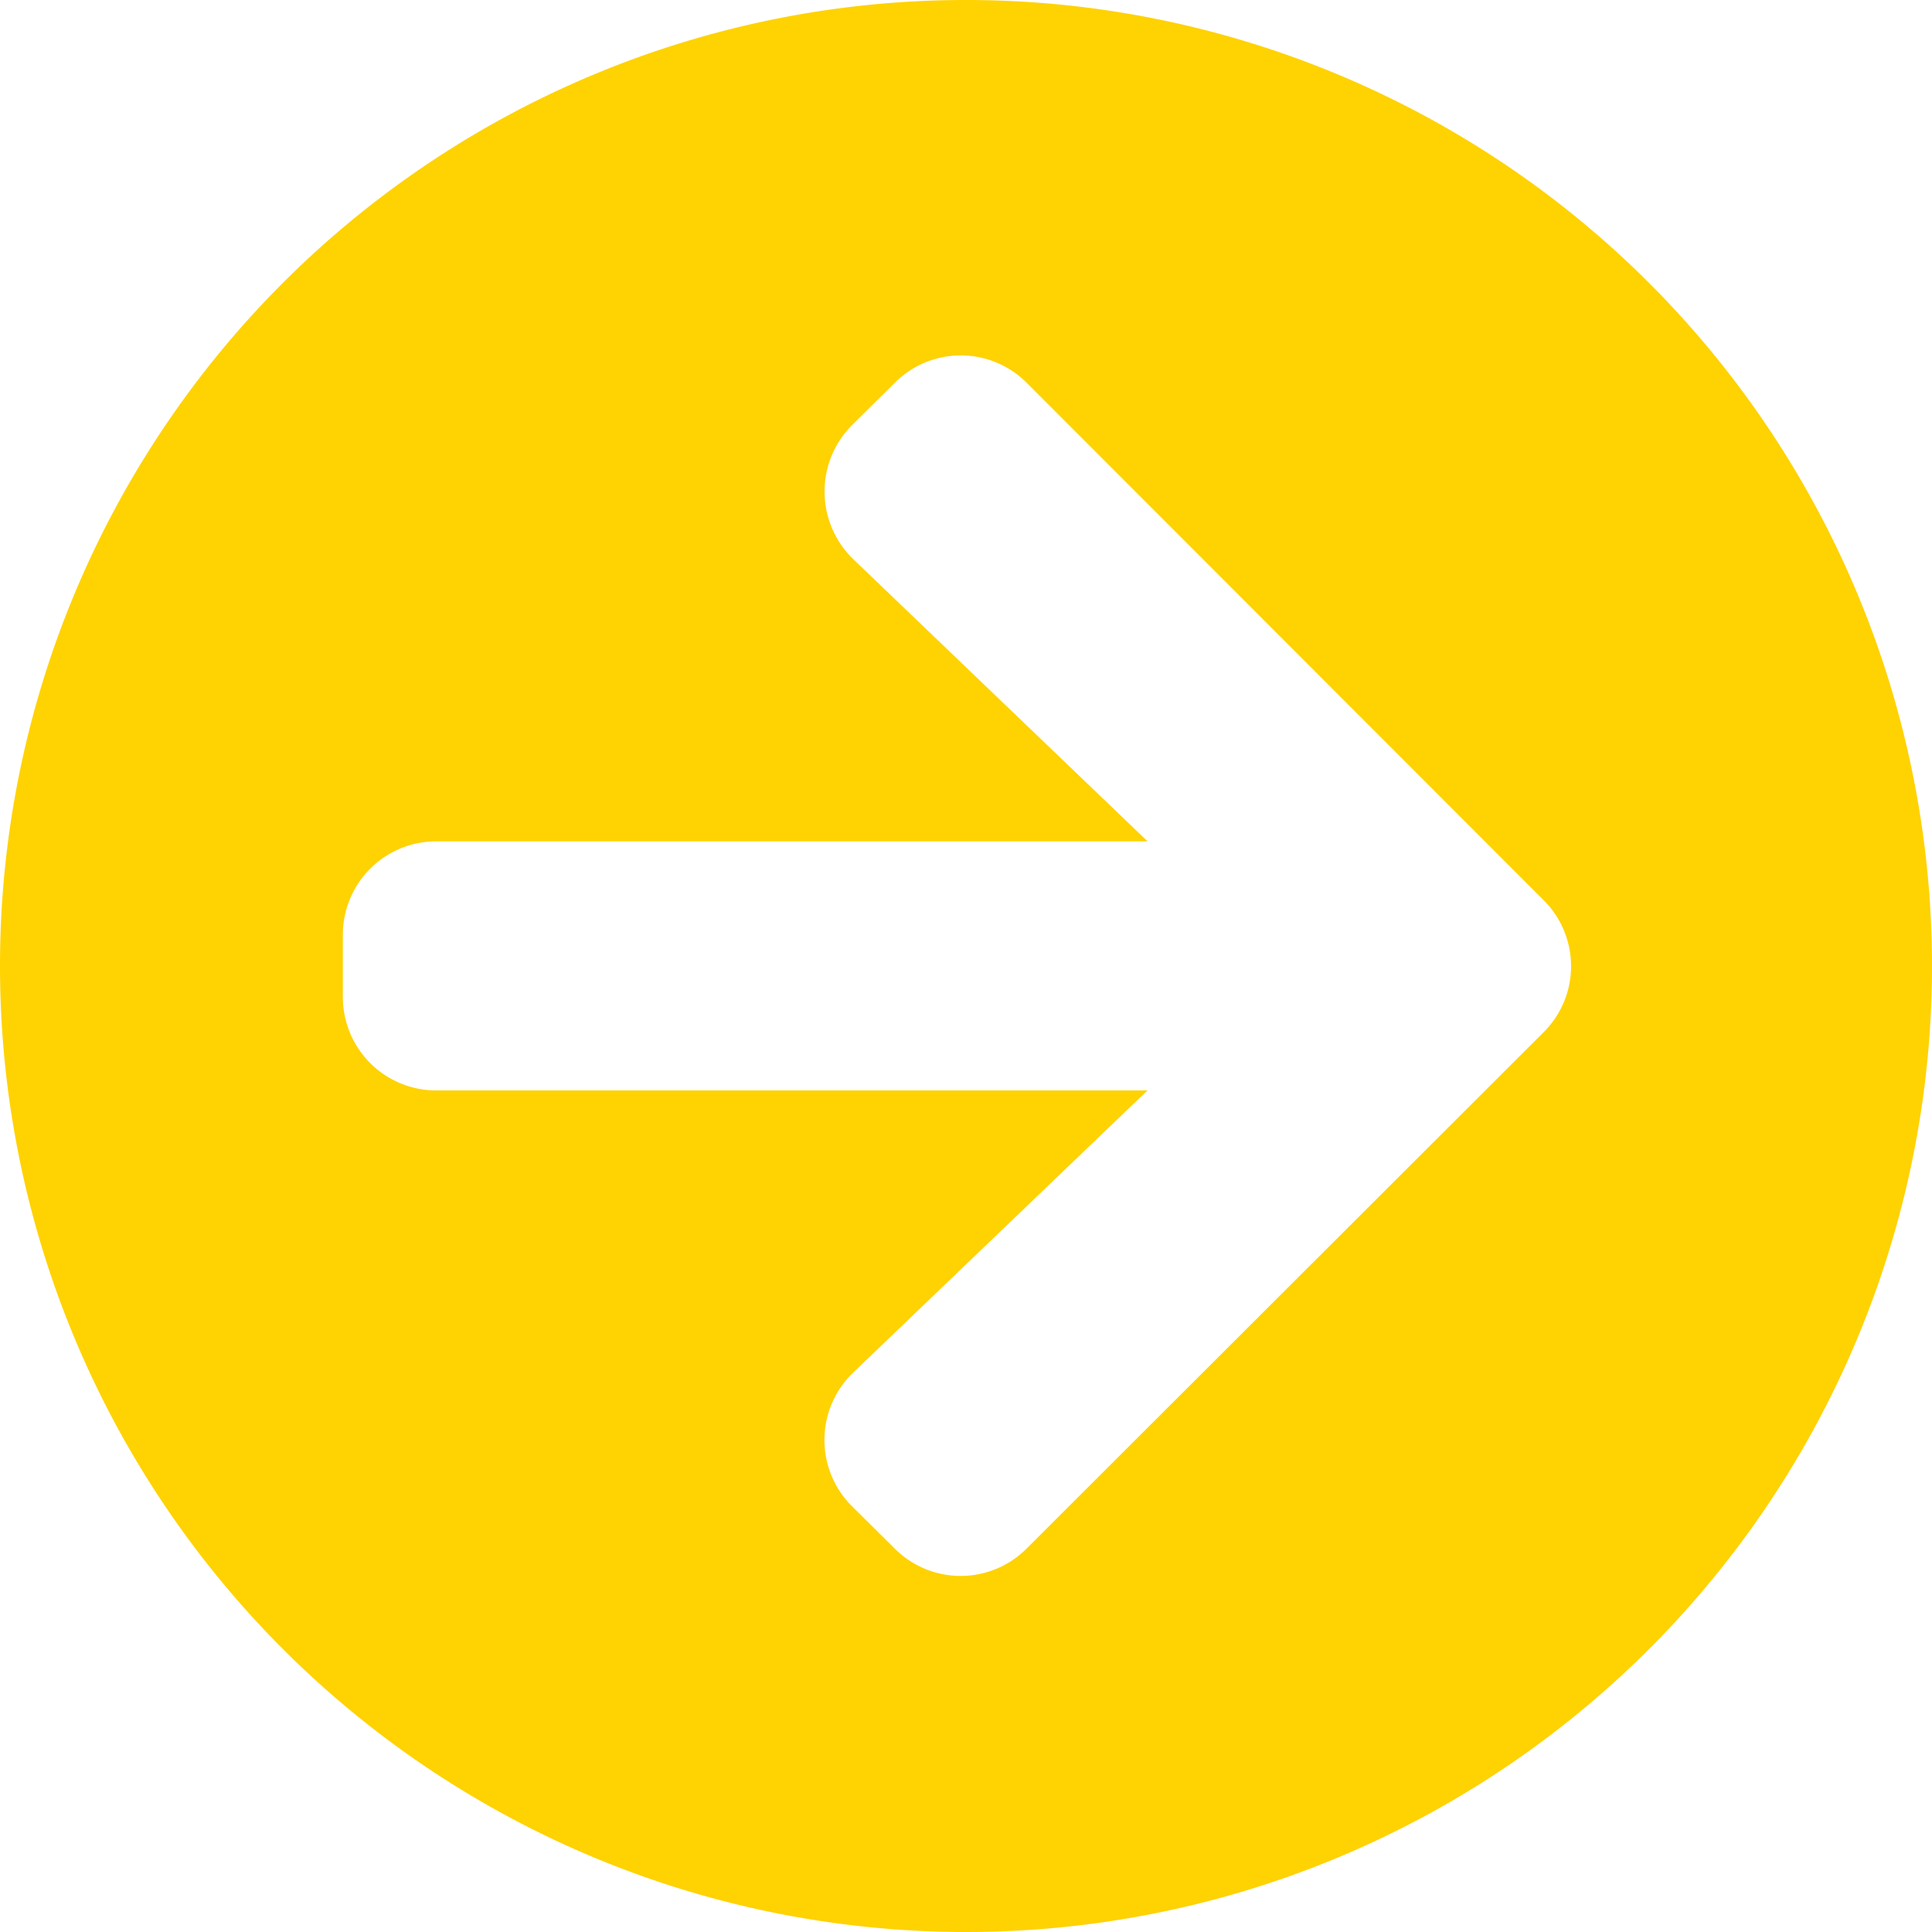 <?xml version="1.0" encoding="UTF-8"?> <svg xmlns="http://www.w3.org/2000/svg" width="41.378" height="41.378" viewBox="0 0 41.378 41.378"><path id="arrow-circle-right-solid" d="M28.689,8A20.689,20.689,0,1,1,8,28.689,20.685,20.685,0,0,1,28.689,8ZM26.278,19.979l6.3,6.04H17.343a2,2,0,0,0-2,2v1.335a2,2,0,0,0,2,2H32.576l-6.3,6.04a2,2,0,0,0-.033,2.861l.918.909a1.994,1.994,0,0,0,2.828,0L41.06,30.107a1.994,1.994,0,0,0,0-2.828L29.99,16.2a1.994,1.994,0,0,0-2.828,0l-.918.909A2.014,2.014,0,0,0,26.278,19.979Z" transform="translate(-8 -8)" fill="#ffd201"></path></svg> 